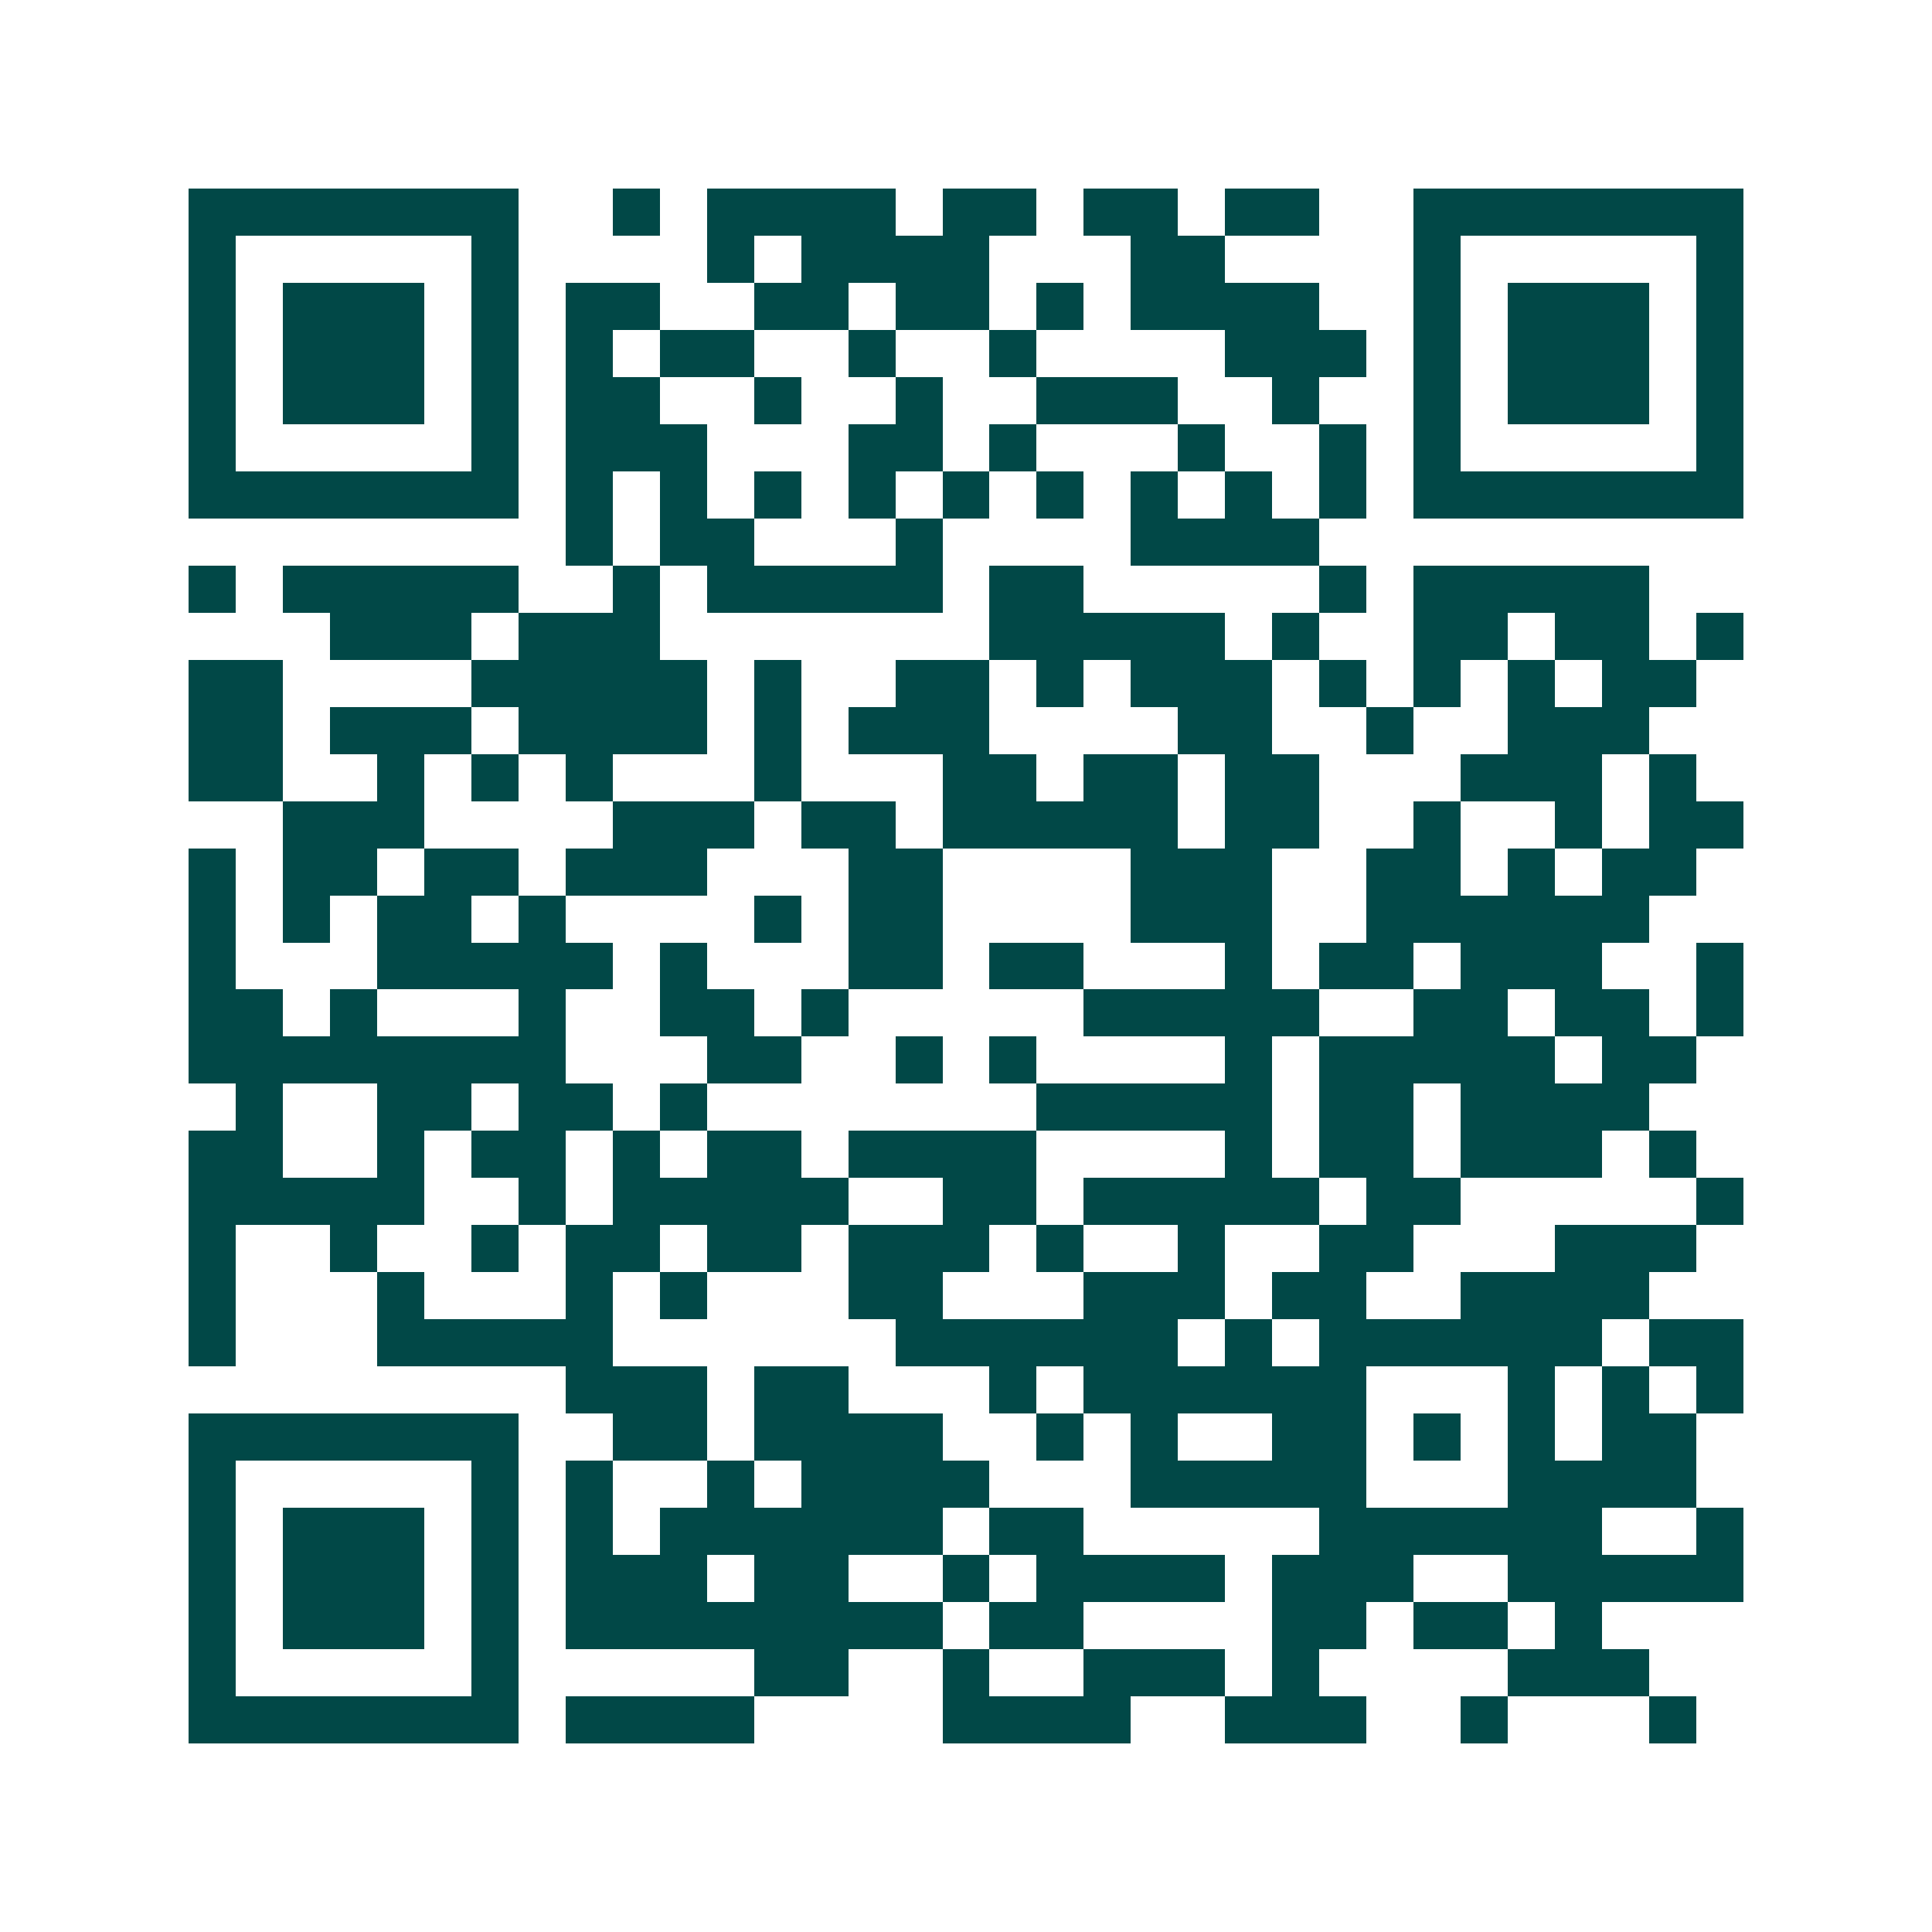 <svg xmlns="http://www.w3.org/2000/svg" width="200" height="200" viewBox="0 0 41 41" shape-rendering="crispEdges"><path fill="#ffffff" d="M0 0h41v41H0z"/><path stroke="#014847" d="M4 4.5h7m2 0h1m1 0h4m1 0h2m1 0h2m1 0h2m2 0h7M4 5.5h1m5 0h1m4 0h1m1 0h4m3 0h2m4 0h1m5 0h1M4 6.5h1m1 0h3m1 0h1m1 0h2m2 0h2m1 0h2m1 0h1m1 0h4m2 0h1m1 0h3m1 0h1M4 7.5h1m1 0h3m1 0h1m1 0h1m1 0h2m2 0h1m2 0h1m4 0h3m1 0h1m1 0h3m1 0h1M4 8.5h1m1 0h3m1 0h1m1 0h2m2 0h1m2 0h1m2 0h3m2 0h1m2 0h1m1 0h3m1 0h1M4 9.5h1m5 0h1m1 0h3m3 0h2m1 0h1m3 0h1m2 0h1m1 0h1m5 0h1M4 10.5h7m1 0h1m1 0h1m1 0h1m1 0h1m1 0h1m1 0h1m1 0h1m1 0h1m1 0h1m1 0h7M12 11.5h1m1 0h2m3 0h1m4 0h4M4 12.5h1m1 0h5m2 0h1m1 0h5m1 0h2m5 0h1m1 0h5M7 13.5h3m1 0h3m7 0h5m1 0h1m2 0h2m1 0h2m1 0h1M4 14.5h2m4 0h5m1 0h1m2 0h2m1 0h1m1 0h3m1 0h1m1 0h1m1 0h1m1 0h2M4 15.5h2m1 0h3m1 0h4m1 0h1m1 0h3m4 0h2m2 0h1m2 0h3M4 16.5h2m2 0h1m1 0h1m1 0h1m3 0h1m3 0h2m1 0h2m1 0h2m3 0h3m1 0h1M6 17.5h3m4 0h3m1 0h2m1 0h5m1 0h2m2 0h1m2 0h1m1 0h2M4 18.5h1m1 0h2m1 0h2m1 0h3m3 0h2m4 0h3m2 0h2m1 0h1m1 0h2M4 19.5h1m1 0h1m1 0h2m1 0h1m4 0h1m1 0h2m4 0h3m2 0h6M4 20.5h1m3 0h5m1 0h1m3 0h2m1 0h2m3 0h1m1 0h2m1 0h3m2 0h1M4 21.5h2m1 0h1m3 0h1m2 0h2m1 0h1m5 0h5m2 0h2m1 0h2m1 0h1M4 22.5h8m3 0h2m2 0h1m1 0h1m4 0h1m1 0h5m1 0h2M5 23.5h1m2 0h2m1 0h2m1 0h1m7 0h5m1 0h2m1 0h4M4 24.5h2m2 0h1m1 0h2m1 0h1m1 0h2m1 0h4m4 0h1m1 0h2m1 0h3m1 0h1M4 25.5h5m2 0h1m1 0h5m2 0h2m1 0h5m1 0h2m5 0h1M4 26.5h1m2 0h1m2 0h1m1 0h2m1 0h2m1 0h3m1 0h1m2 0h1m2 0h2m3 0h3M4 27.5h1m3 0h1m3 0h1m1 0h1m3 0h2m3 0h3m1 0h2m2 0h4M4 28.5h1m3 0h5m6 0h6m1 0h1m1 0h6m1 0h2M12 29.5h3m1 0h2m3 0h1m1 0h6m3 0h1m1 0h1m1 0h1M4 30.5h7m2 0h2m1 0h4m2 0h1m1 0h1m2 0h2m1 0h1m1 0h1m1 0h2M4 31.5h1m5 0h1m1 0h1m2 0h1m1 0h4m3 0h5m3 0h4M4 32.5h1m1 0h3m1 0h1m1 0h1m1 0h6m1 0h2m5 0h6m2 0h1M4 33.5h1m1 0h3m1 0h1m1 0h3m1 0h2m2 0h1m1 0h4m1 0h3m2 0h5M4 34.5h1m1 0h3m1 0h1m1 0h8m1 0h2m4 0h2m1 0h2m1 0h1M4 35.5h1m5 0h1m5 0h2m2 0h1m2 0h3m1 0h1m4 0h3M4 36.5h7m1 0h4m4 0h4m2 0h3m2 0h1m3 0h1"/></svg>
